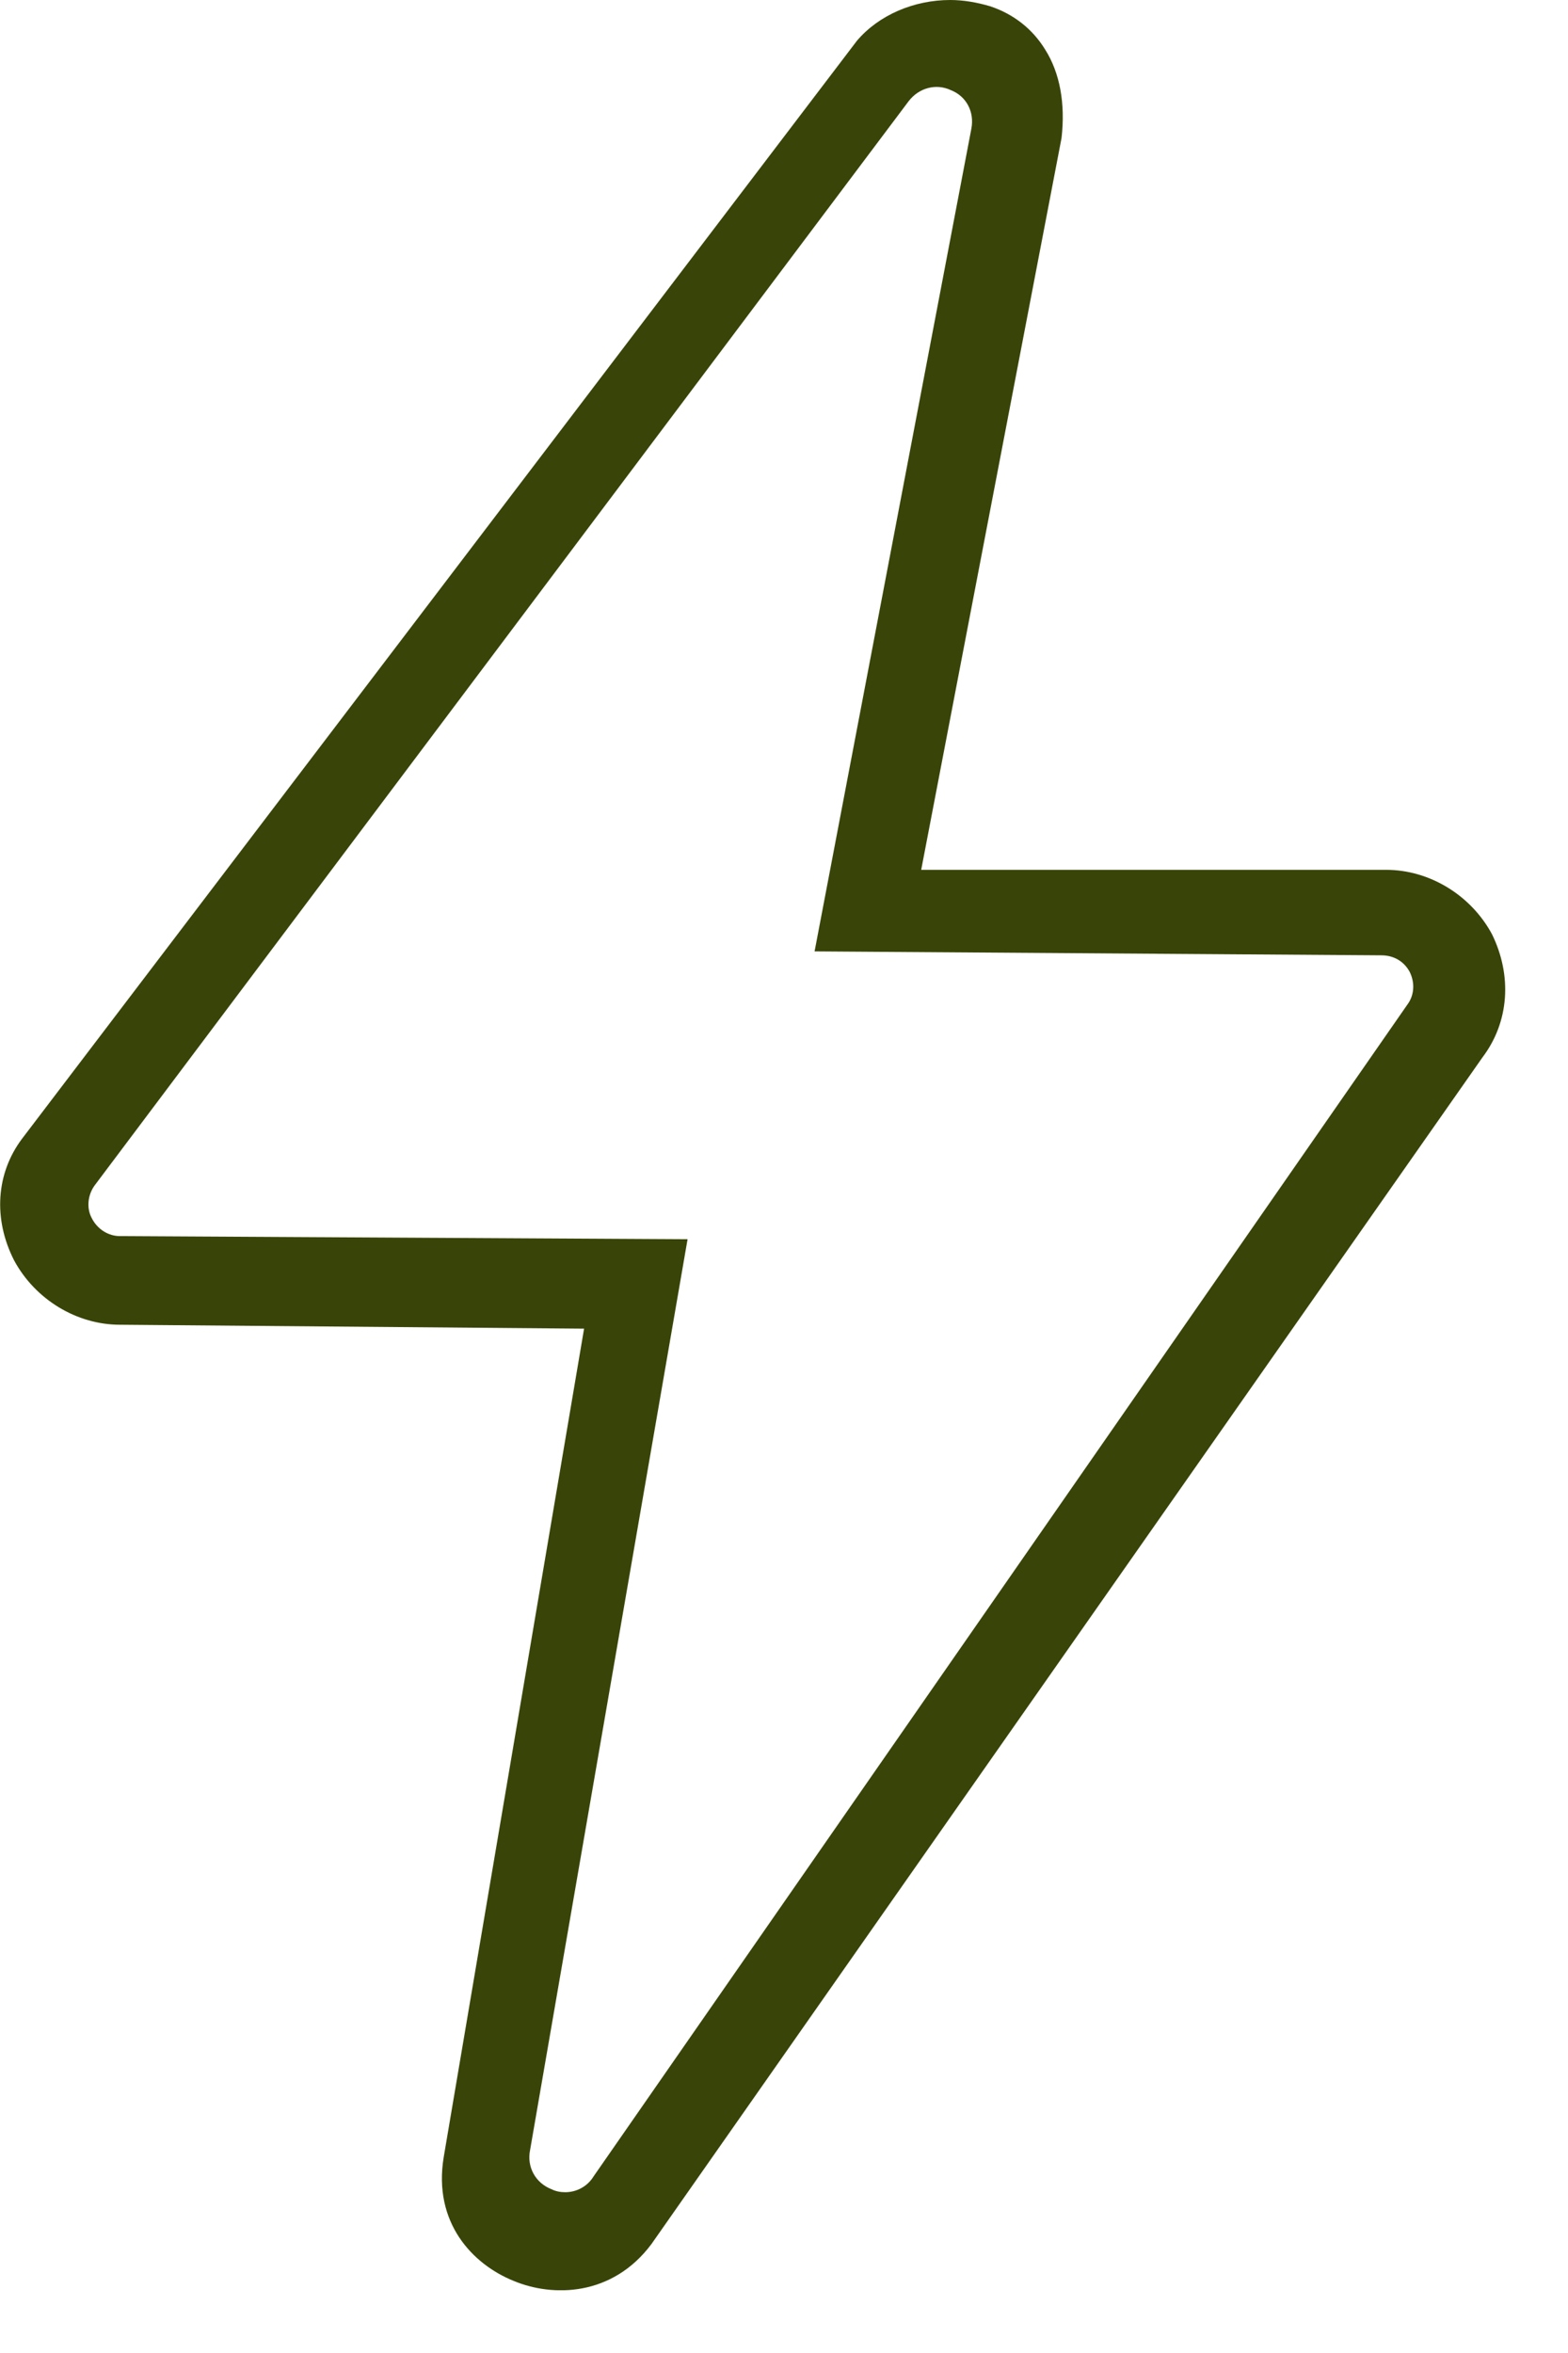 <?xml version="1.0" encoding="utf-8"?>
<svg xmlns="http://www.w3.org/2000/svg" fill="none" height="100%" overflow="visible" preserveAspectRatio="none" style="display: block;" viewBox="0 0 20 30" width="100%">
<g clip-path="url(#clip0_0_118)" id="Layer_1">
<path d="M19.03 11.91C18.76 11.41 18.23 11.09 17.68 11.09H11.75L13.54 1.76C13.59 1.32 13.52 0.93 13.33 0.63C13.17 0.37 12.93 0.18 12.63 0.08C12.46 0.03 12.29 0 12.12 0C11.66 0 11.21 0.19 10.93 0.52L0.28 14.52C-0.05 14.96 -0.09 15.54 0.18 16.07C0.45 16.57 0.98 16.89 1.53 16.89L7.45 16.94L5.66 27.5C5.52 28.34 6.03 28.87 6.55 29.08C7.05 29.29 7.81 29.28 8.31 28.61L18.91 13.48C19.25 13.03 19.29 12.44 19.03 11.91ZM17.95 12.81L7.57 27.75C7.49 27.88 7.35 27.95 7.21 27.95C7.15 27.95 7.09 27.94 7.03 27.91C6.83 27.83 6.72 27.63 6.76 27.42L8.77 15.8L1.53 15.76C1.38 15.76 1.24 15.67 1.17 15.53C1.1 15.4 1.12 15.23 1.21 15.11L11.59 1.29C11.72 1.12 11.94 1.06 12.13 1.15C12.33 1.23 12.43 1.43 12.39 1.64L10.39 12.13L17.62 12.18C17.78 12.18 17.91 12.26 17.98 12.39C18.05 12.53 18.04 12.69 17.95 12.81Z" fill="#394508" id="Vector"/>
</g>
<defs>
<clipPath id="clip0_0_118">
<rect fill="white" height="29.2" width="19.2"/>
</clipPath>
</defs>
</svg>